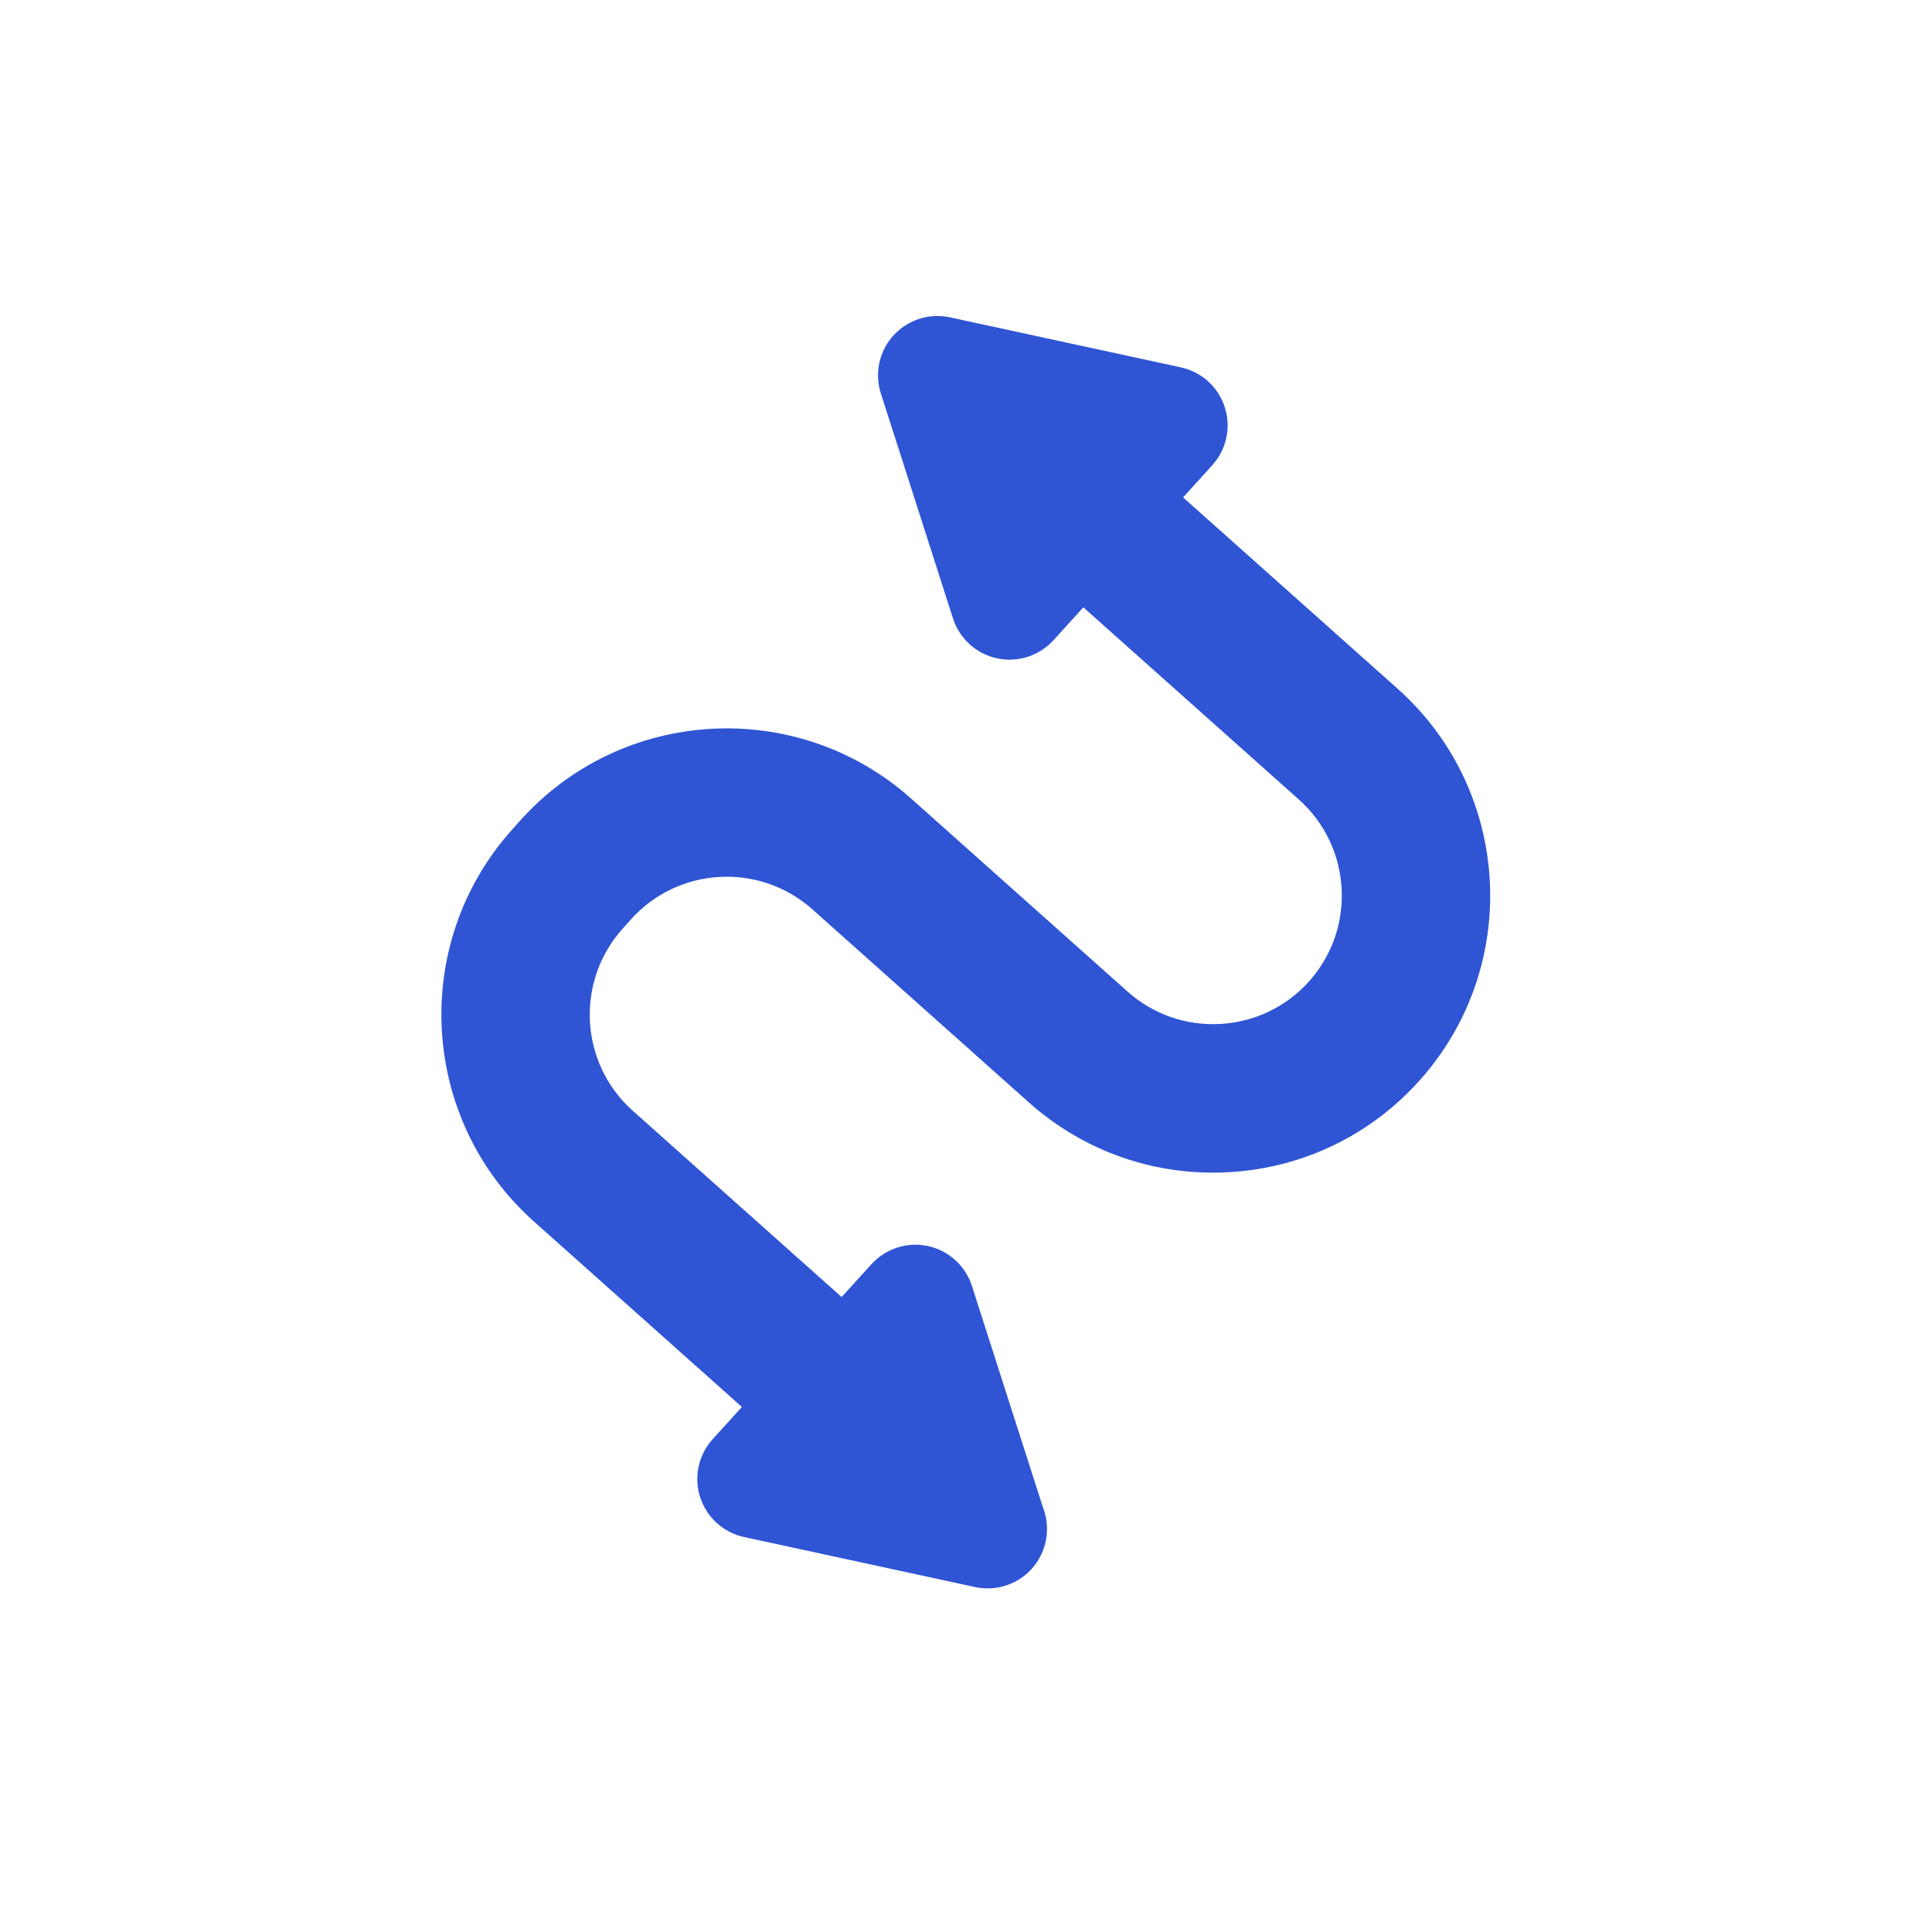 <svg width="70" height="70" viewBox="0 0 70 70" fill="none" xmlns="http://www.w3.org/2000/svg">
<path d="M51.45 39.129C49.666 41.13 47.208 42.317 44.531 42.47C41.857 42.623 39.277 41.725 37.275 39.94L29.433 32.946C27.514 31.235 24.561 31.404 22.85 33.323L22.548 33.661C20.837 35.58 21.006 38.533 22.925 40.244L30.494 46.994L31.574 45.804C31.828 45.524 32.151 45.317 32.51 45.201C32.87 45.086 33.253 45.067 33.622 45.147C33.991 45.227 34.333 45.403 34.612 45.657C34.892 45.91 35.1 46.233 35.215 46.593L37.786 54.609C37.885 54.86 37.936 55.129 37.935 55.399C37.935 56.58 36.984 57.538 35.807 57.55L35.78 57.55C35.627 57.55 35.474 57.534 35.325 57.501L26.96 55.69C26.591 55.61 26.25 55.434 25.97 55.181C25.69 54.927 25.482 54.604 25.367 54.244C25.252 53.885 25.233 53.501 25.313 53.132C25.393 52.763 25.569 52.422 25.823 52.142L26.88 50.977L19.345 44.257C15.214 40.573 14.85 34.214 18.534 30.082L18.836 29.744C22.52 25.613 28.879 25.248 33.011 28.933L40.854 35.927C42.772 37.638 45.725 37.469 47.436 35.55C49.147 33.632 48.978 30.679 47.06 28.968L39.251 22.004L38.17 23.196C37.916 23.475 37.593 23.683 37.234 23.798C36.874 23.913 36.491 23.932 36.122 23.852C35.753 23.772 35.411 23.597 35.132 23.343C34.852 23.089 34.644 22.766 34.529 22.407L31.916 14.258C31.8 13.898 31.782 13.514 31.861 13.145C31.941 12.776 32.117 12.435 32.37 12.155C32.624 11.876 32.947 11.668 33.307 11.552C33.666 11.437 34.05 11.418 34.419 11.498L42.783 13.31C43.153 13.39 43.494 13.565 43.774 13.819C44.053 14.073 44.261 14.396 44.377 14.755C44.492 15.115 44.511 15.498 44.431 15.867C44.351 16.236 44.175 16.578 43.921 16.858L42.865 18.022L50.639 24.954C54.771 28.639 55.135 34.997 51.45 39.129Z" fill="#2F55D4"/>
</svg>
